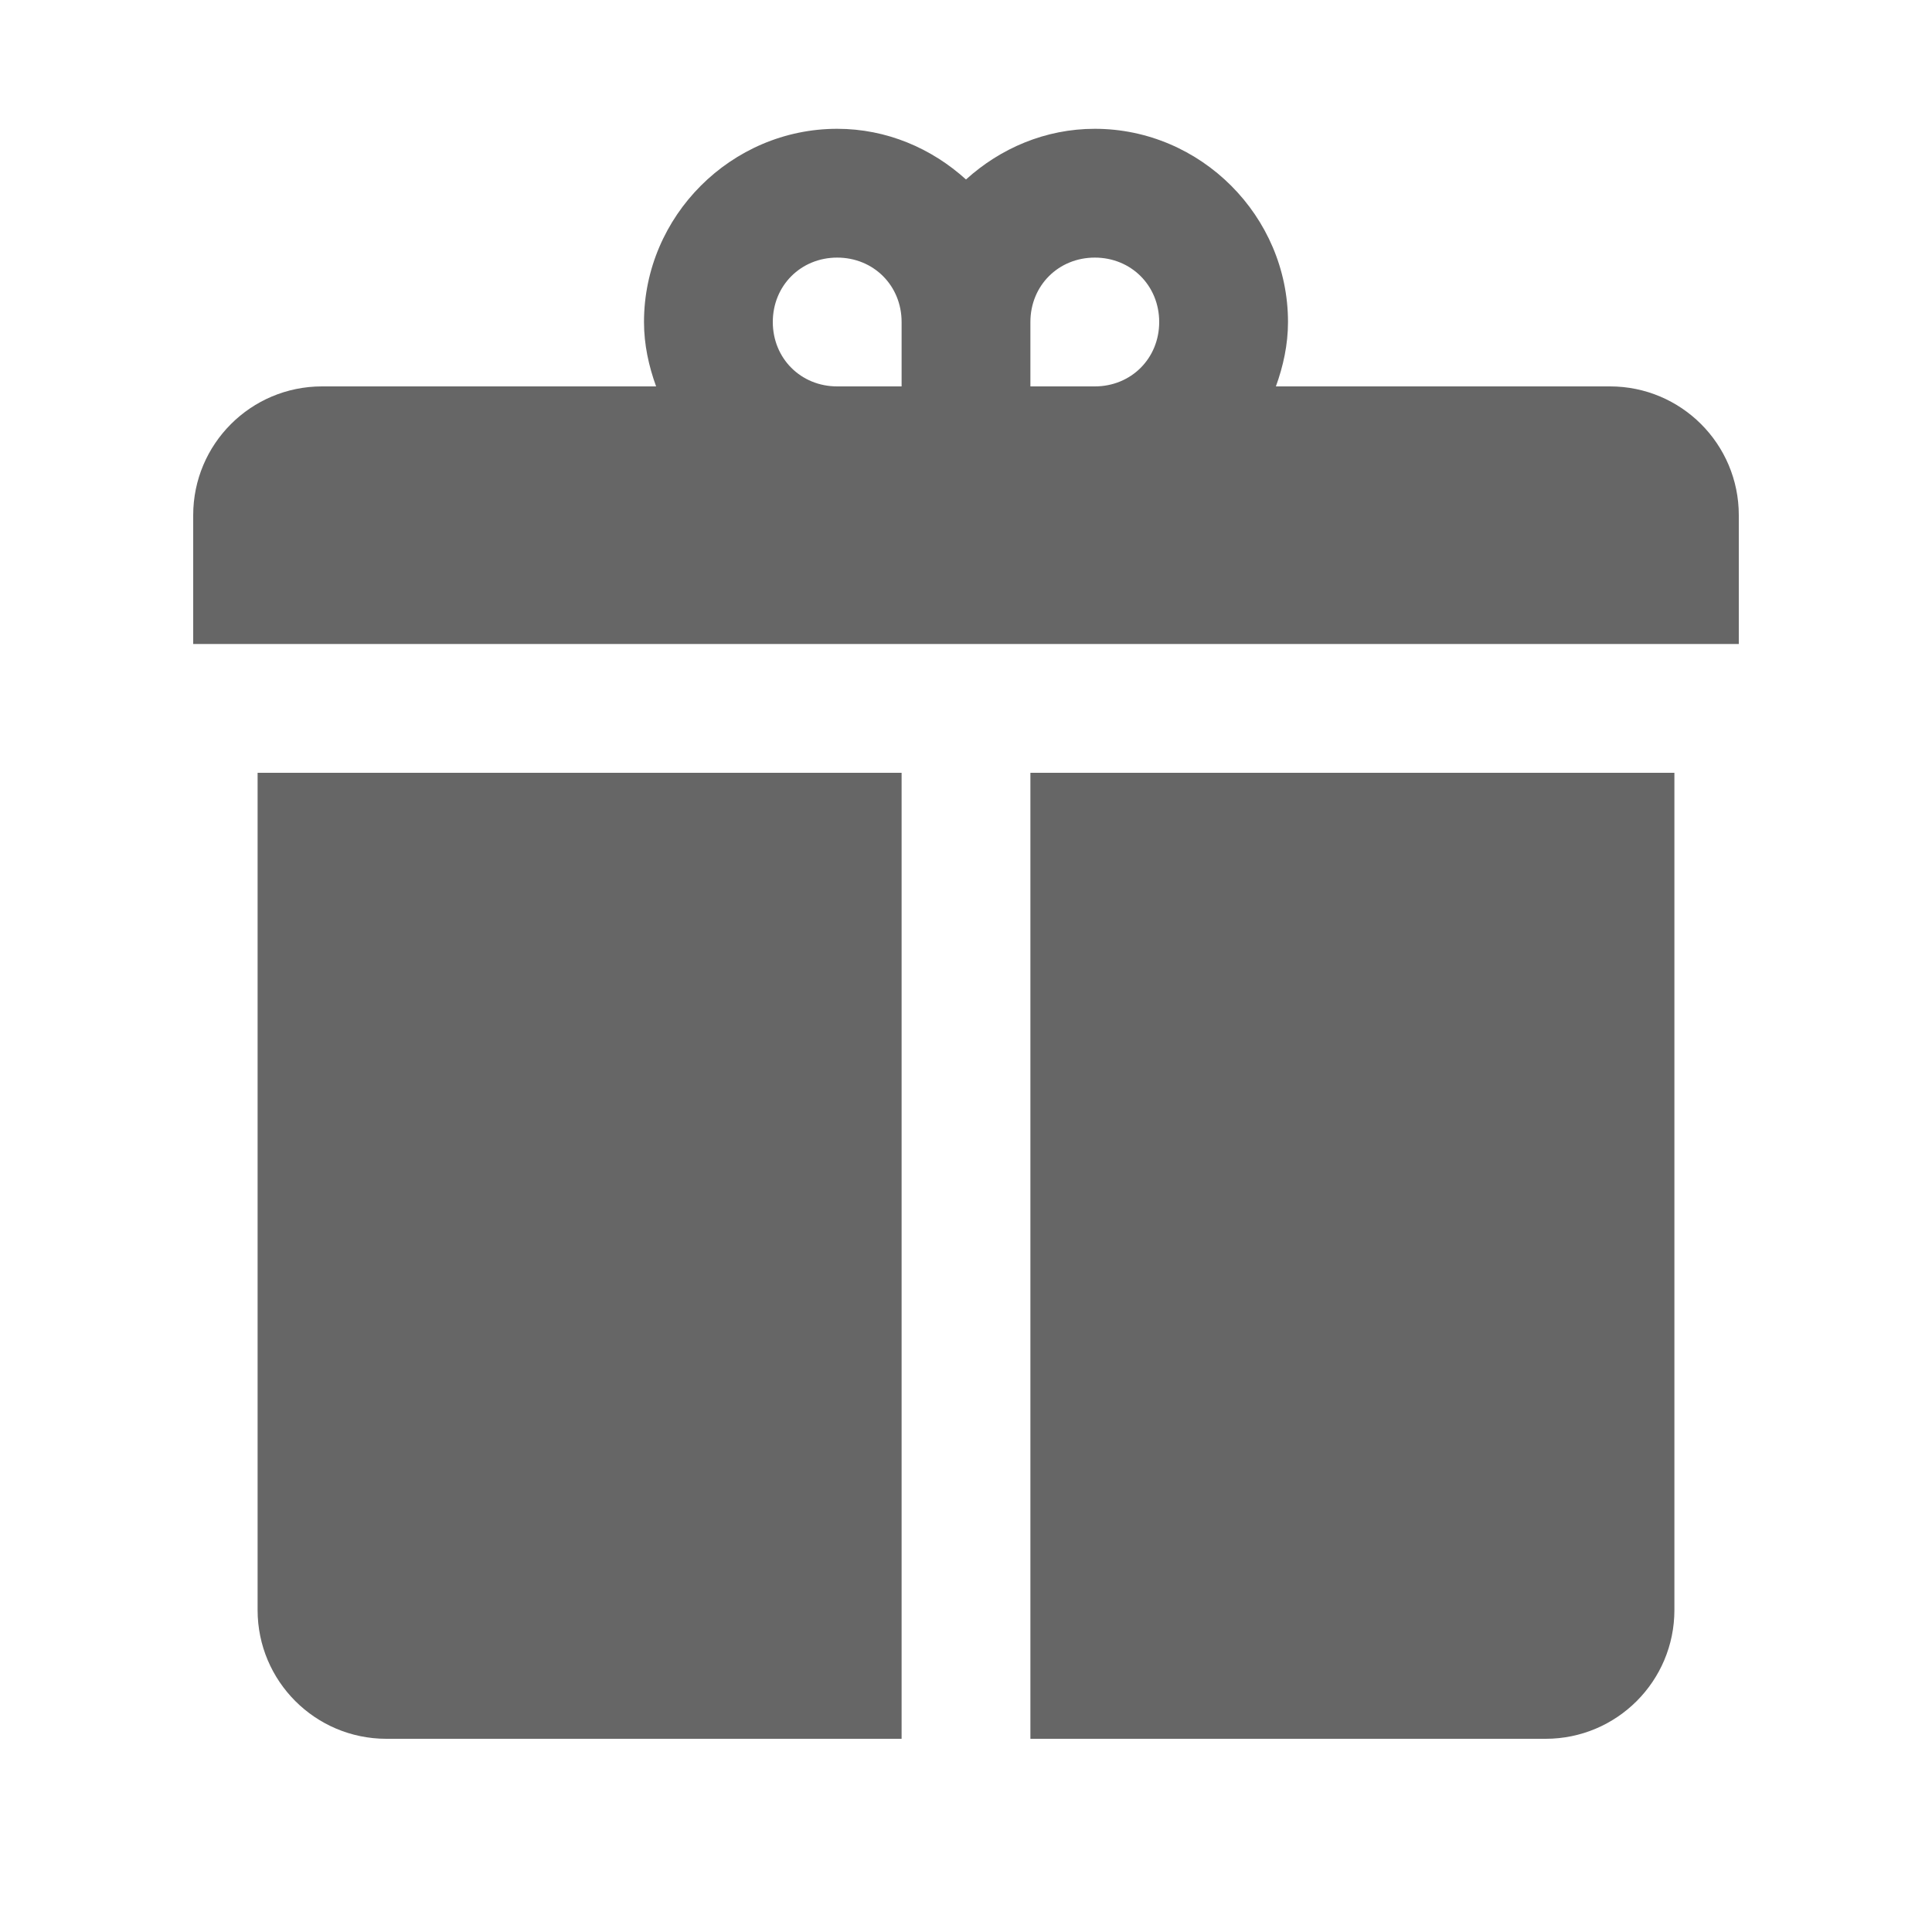 <svg width="30" height="30" viewBox="0 0 30 30" fill="none" xmlns="http://www.w3.org/2000/svg">
<path d="M13 2C11.355 2 10 3.355 10 5C10 5.352 10.074 5.685 10.188 6H5C3.895 6 3 6.895 3 8V10H27V8C27 6.895 26.105 6 25 6H19.812C19.926 5.685 20 5.352 20 5C20 3.355 18.645 2 17 2C16.231 2 15.533 2.304 15 2.787C14.467 2.304 13.769 2 13 2ZM13 4C13.565 4 14 4.435 14 5V6H13C12.435 6 12 5.565 12 5C12 4.435 12.435 4 13 4ZM17 4C17.565 4 18 4.435 18 5C18 5.565 17.565 6 17 6H16V5C16 4.435 16.435 4 17 4ZM4 12V25C4 26.105 4.895 27 6 27H14V12H4ZM16 12V27H24C25.105 27 26 26.105 26 25V12H16Z" fill="black" fill-opacity="0.6"/>
</svg>

